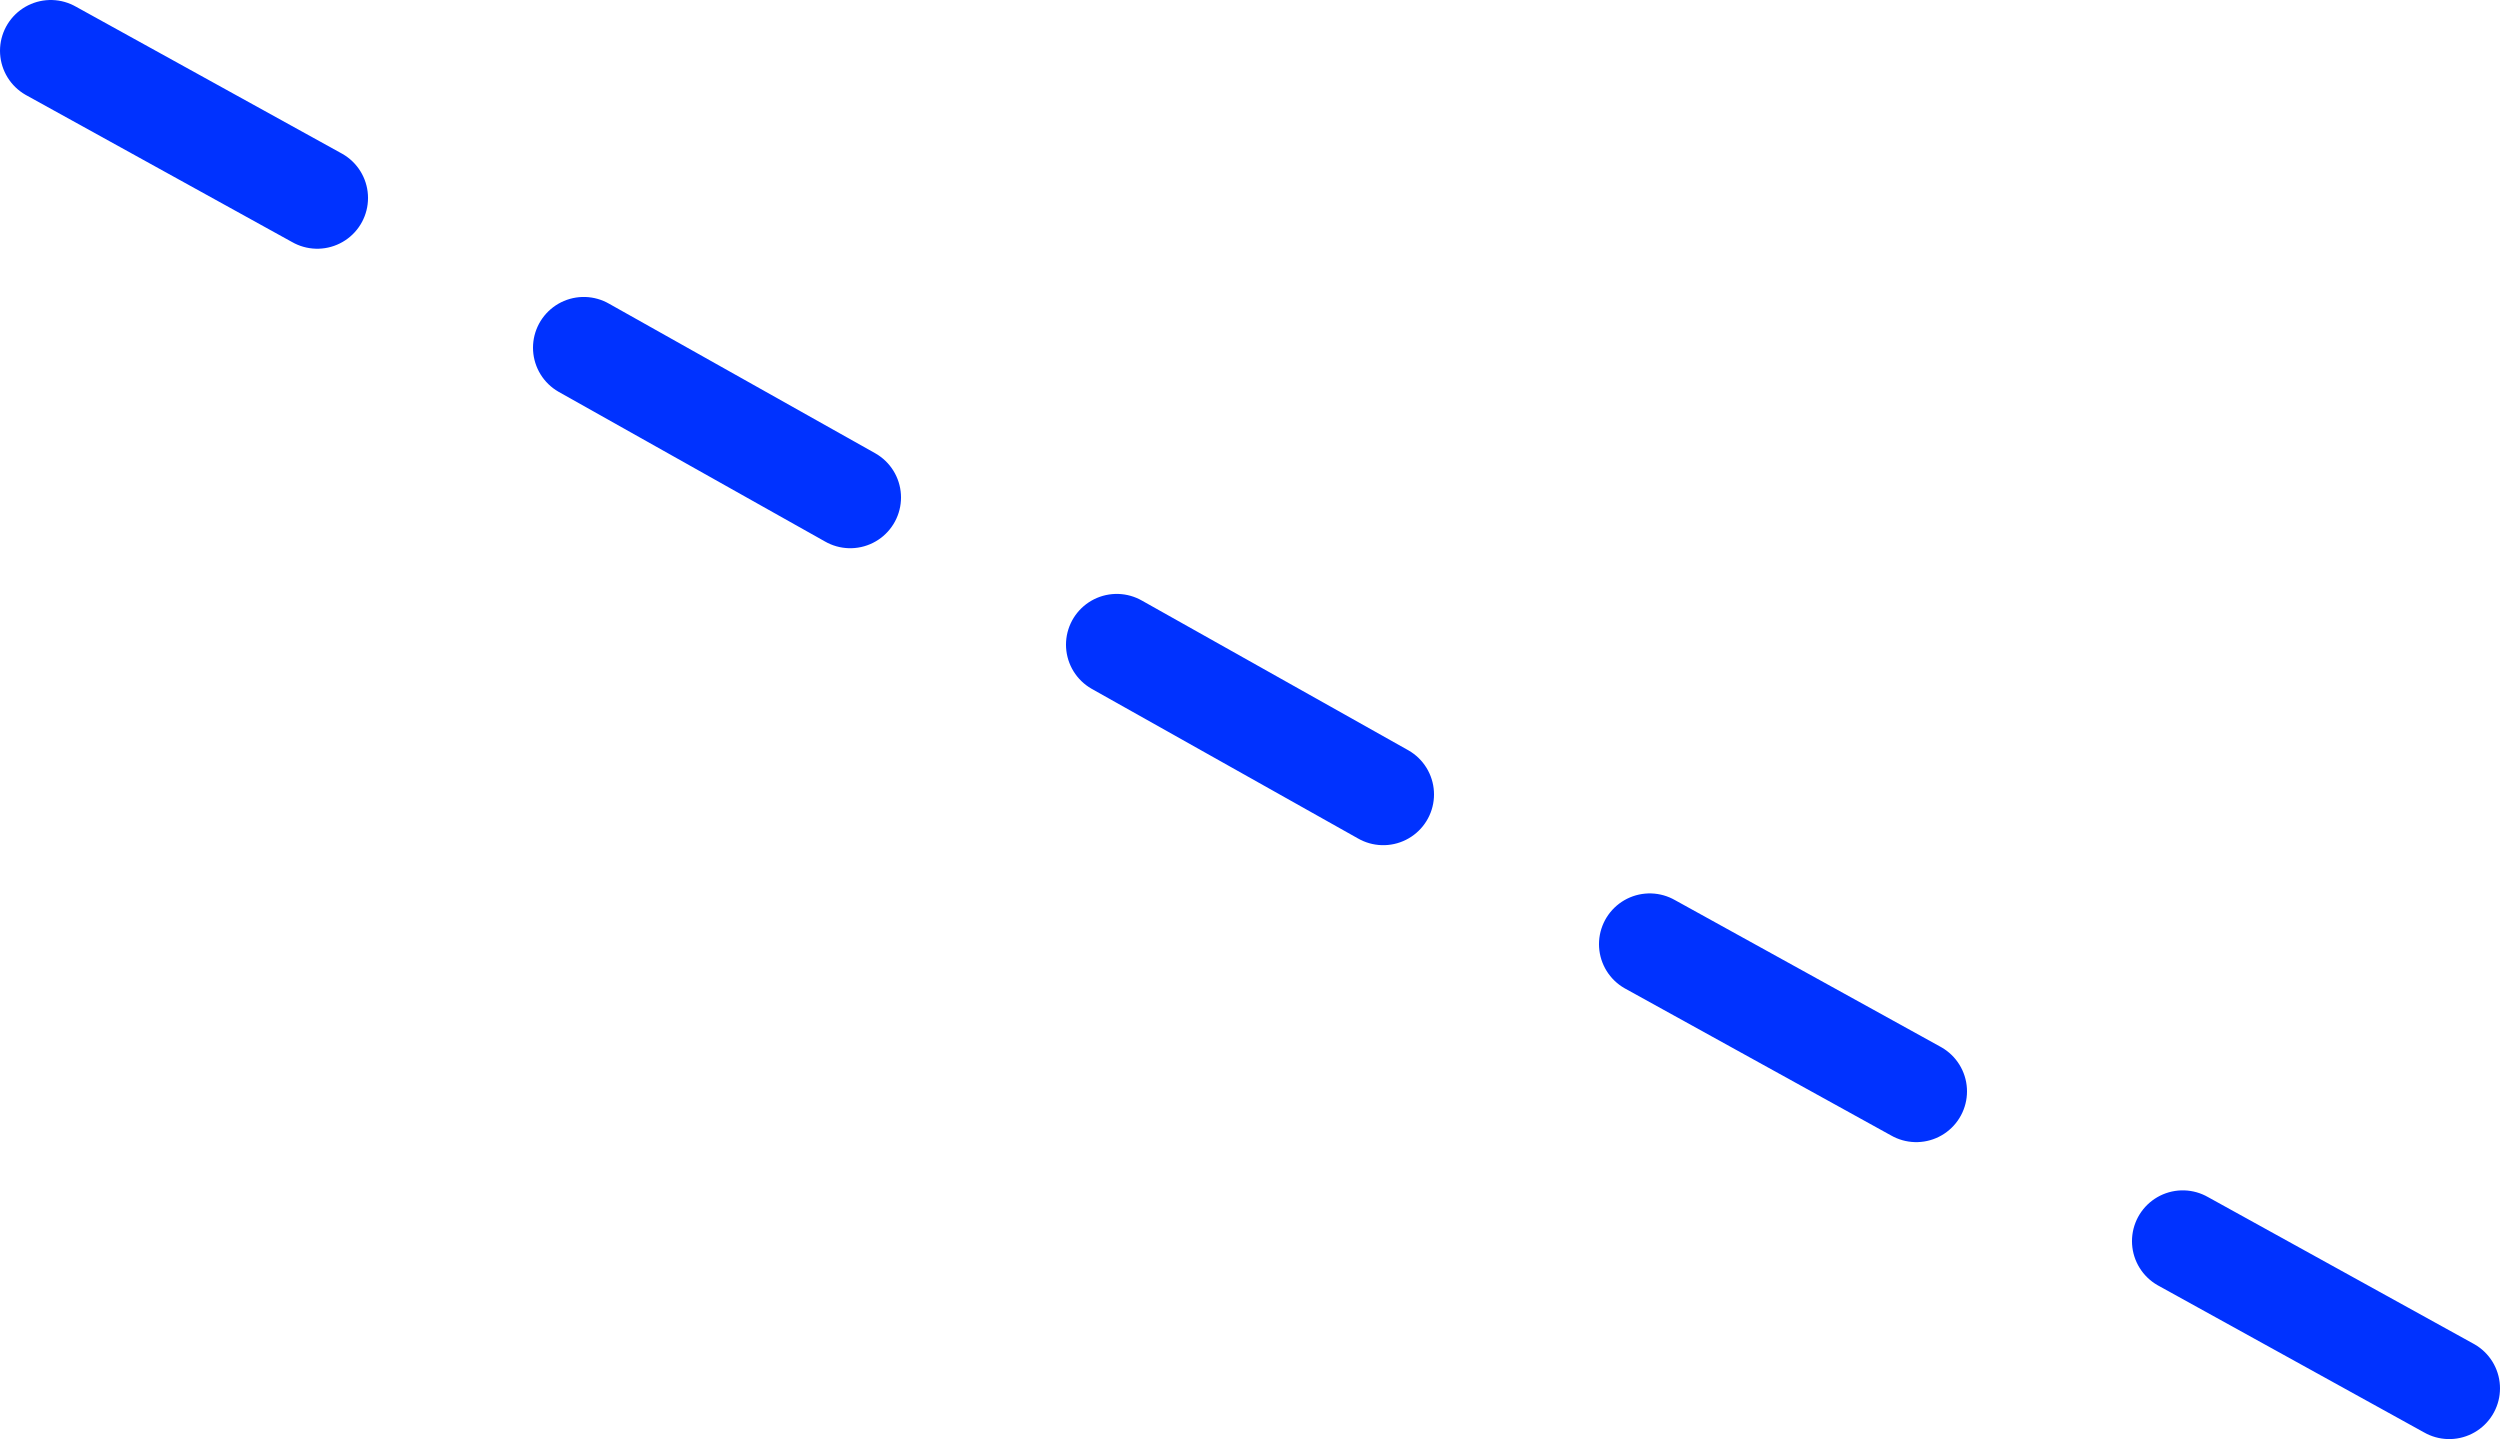 <?xml version="1.0" encoding="UTF-8" standalone="no"?>
<svg xmlns:xlink="http://www.w3.org/1999/xlink" height="56.7px" width="98.5px" xmlns="http://www.w3.org/2000/svg">
  <g transform="matrix(1.0, 0.0, 0.0, 1.0, -299.1, -241.4)">
    <path d="M353.6 272.7 L343.1 266.8 M395.6 296.1 L385.1 290.3 M374.6 284.4 L364.1 278.6 M311.6 249.2 L301.1 243.4 M332.6 261.0 L322.1 255.1" fill="none" stroke="#0032ff" stroke-linecap="round" stroke-linejoin="round" stroke-width="4.0"/>
  </g>
</svg>
